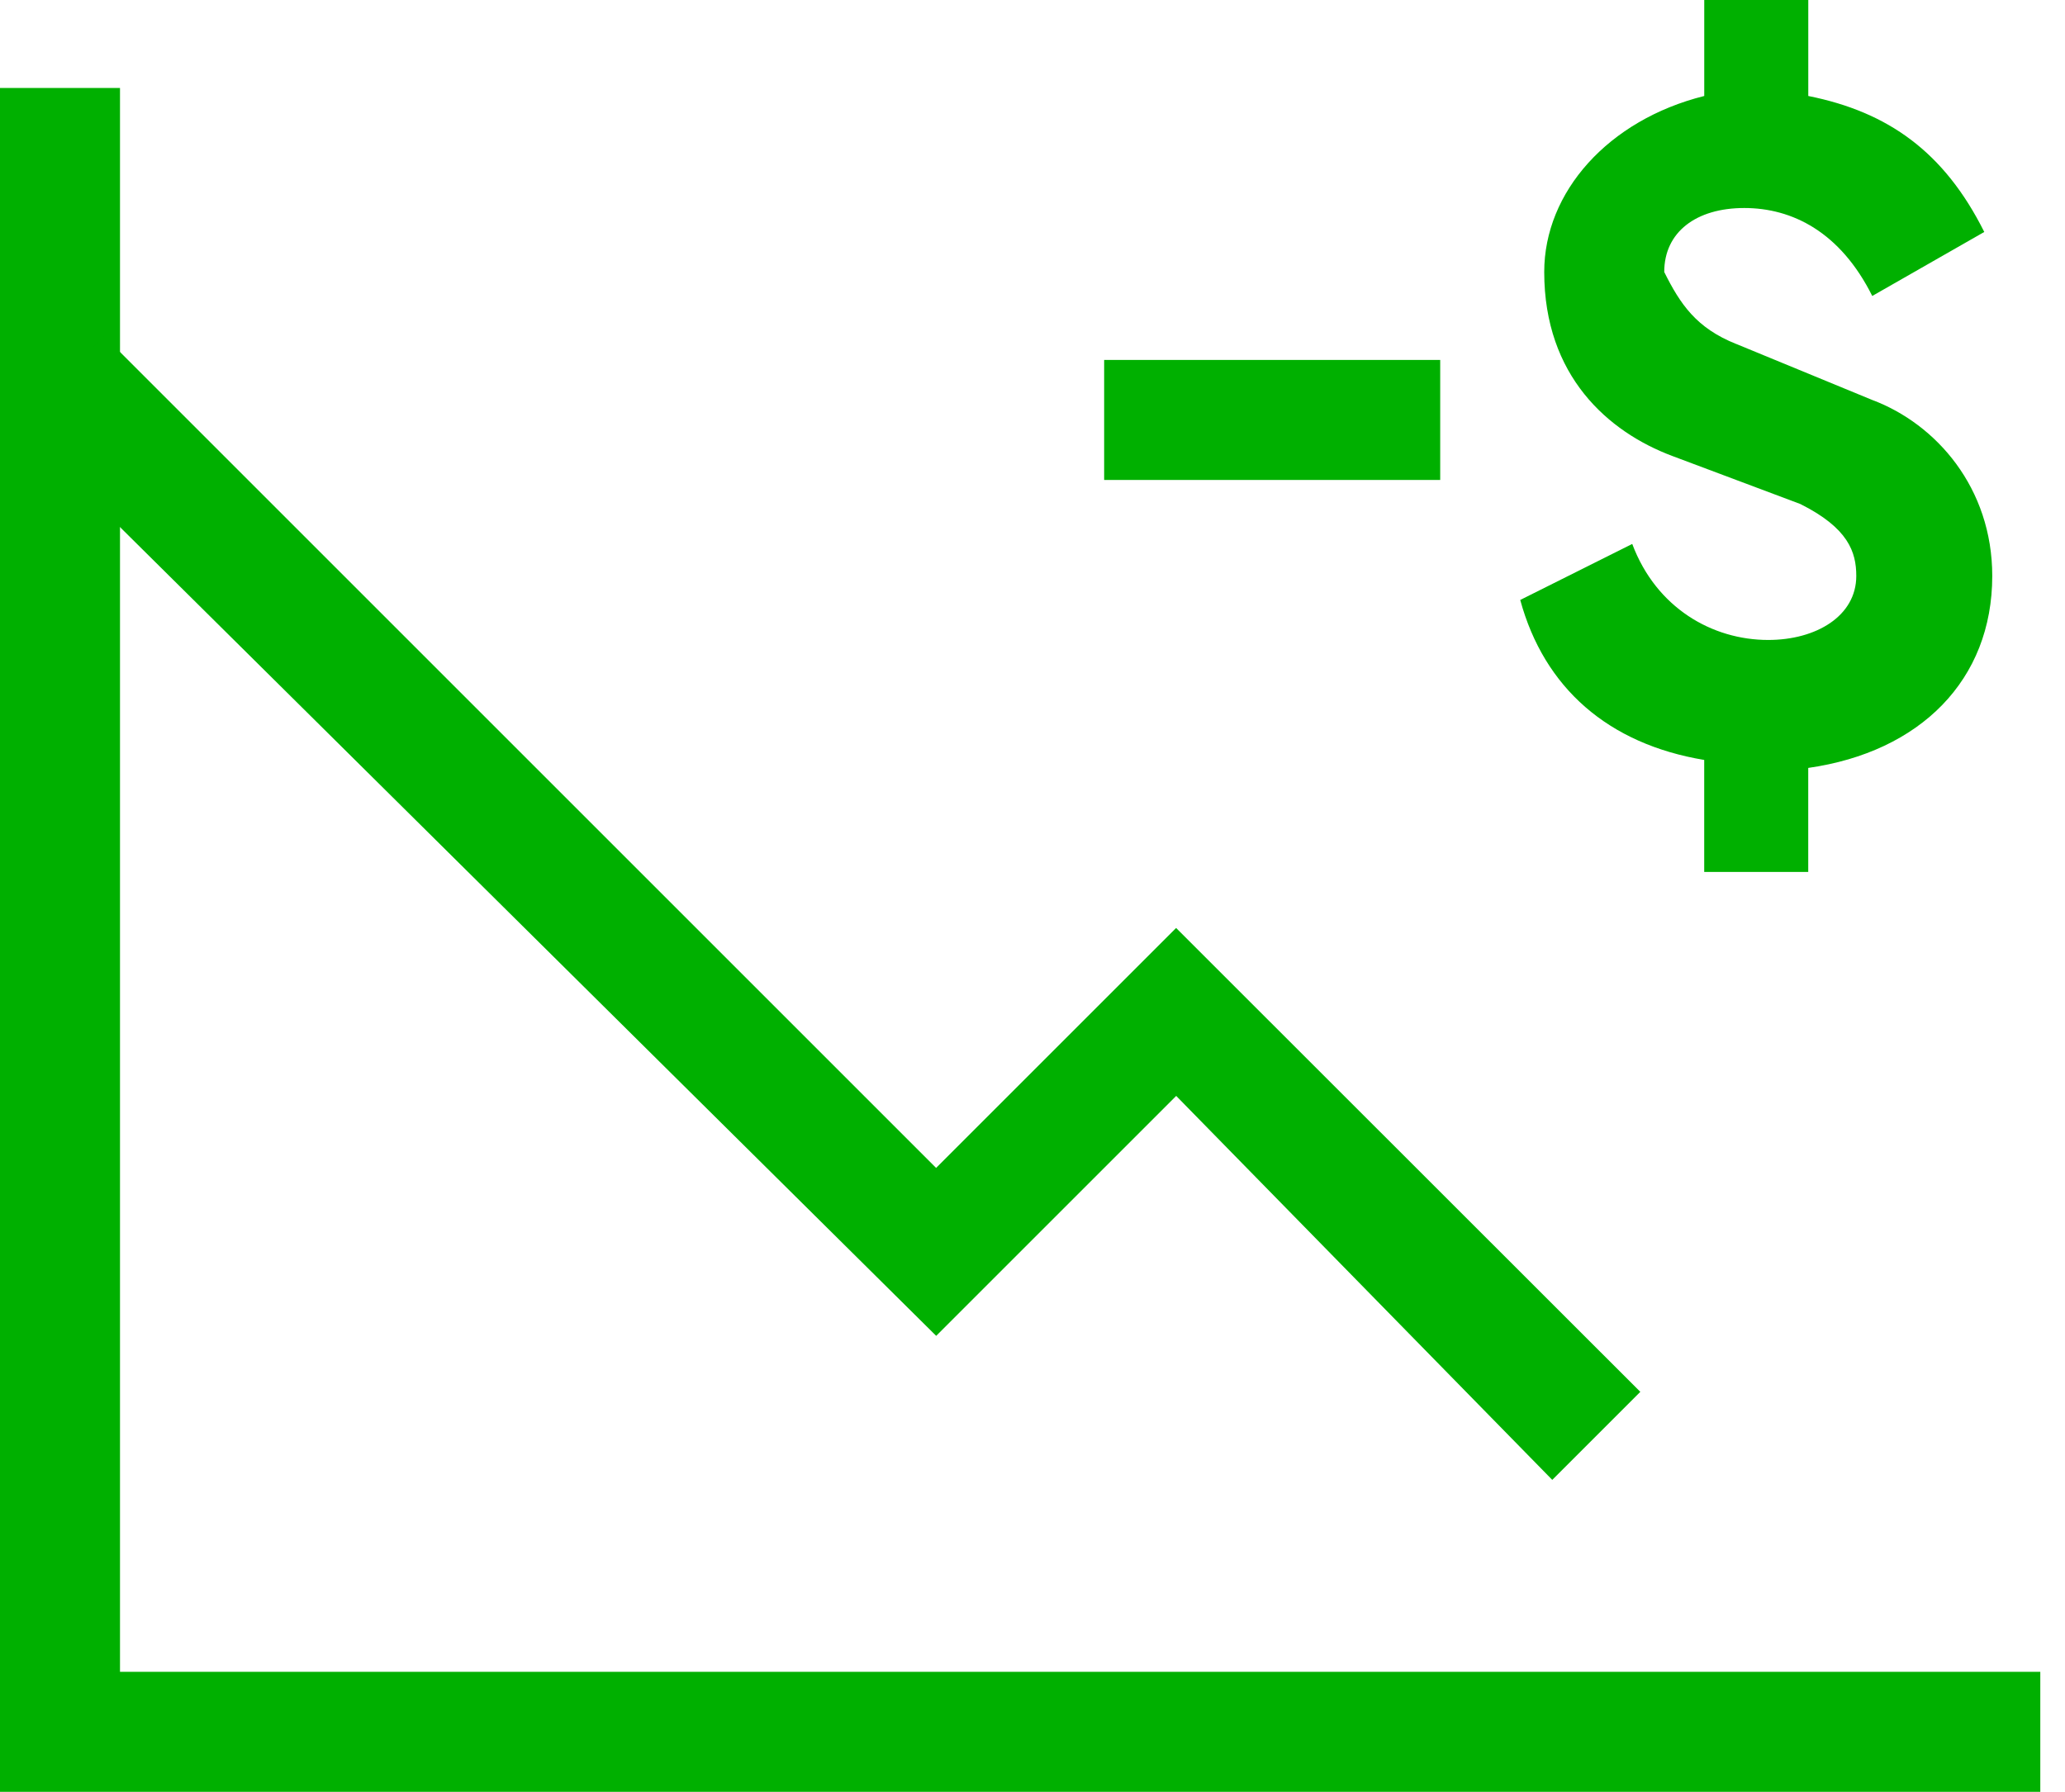 <?xml version="1.0" encoding="UTF-8"?> <svg xmlns="http://www.w3.org/2000/svg" width="53" height="46" fill="none" viewBox="0 0 53 46"><path fill="#00B000" d="M52.366 46H0V2.259h3.08v40.66h49.286V46z"></path><path fill="#00B000" d="M39.84 37.991l-9.652-9.857-6.16 6.16L.41 10.885l2.26-2.259 21.356 21.357 6.16-6.16L42.1 35.731l-2.26 2.26zM28.339 9.241h8.625v3.08h-8.625v-3.08zM44.562 8.83l3.491 1.438c1.643.616 3.08 2.259 3.08 4.518 0 2.67-1.848 4.518-4.723 4.928v2.67h-2.67v-2.875c-2.464-.41-4.106-1.848-4.722-4.107l2.875-1.438c.616 1.643 2.053 2.465 3.49 2.465 1.233 0 2.26-.616 2.26-1.643 0-.616-.206-1.232-1.438-1.848l-3.286-1.233c-1.642-.616-3.285-2.053-3.285-4.723 0-2.053 1.642-3.902 4.107-4.518V0h2.67v2.464c2.053.411 3.49 1.438 4.517 3.491l-2.875 1.643C47.232 5.955 46 5.34 44.768 5.34c-1.233 0-2.054.616-2.054 1.643.41.822.821 1.438 1.848 1.848z"></path></svg> 